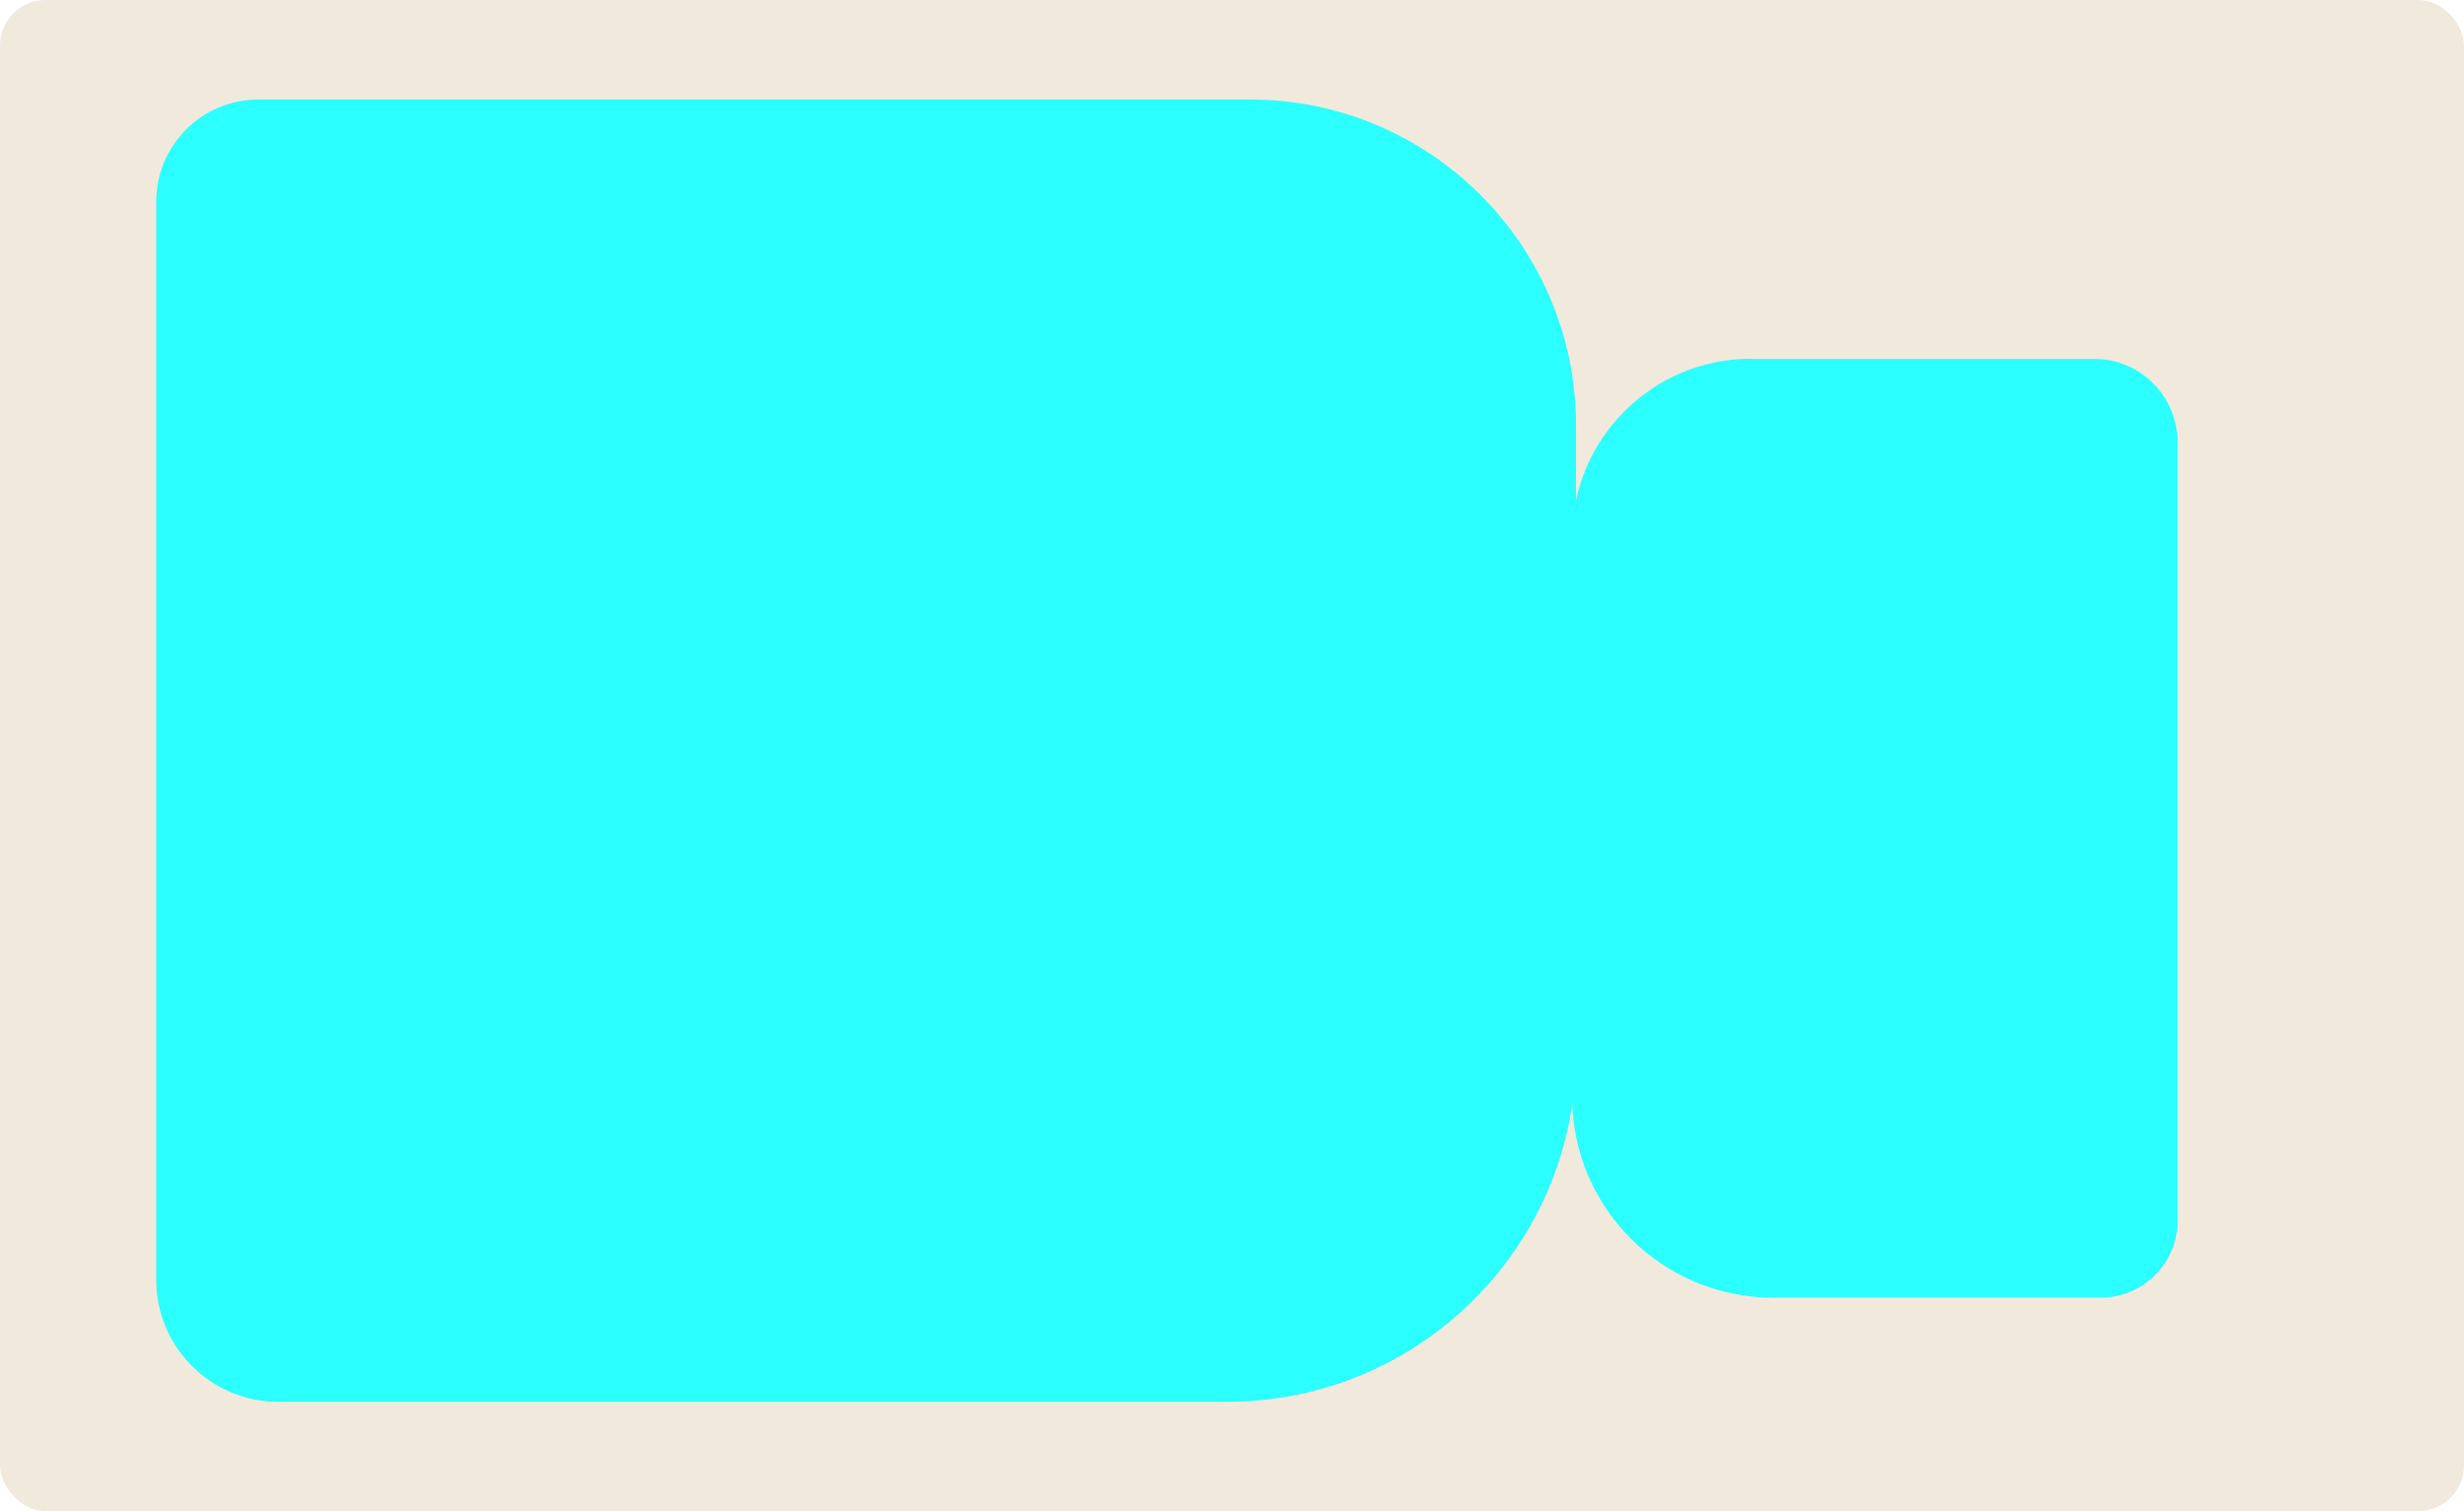 <?xml version="1.0" encoding="UTF-8"?> <svg xmlns="http://www.w3.org/2000/svg" id="Layer_2" data-name="Layer 2" viewBox="0 0 106 65"><defs><style> .cls-1 { fill: #f2e9dd; } .cls-2 { fill: #2bffff; } </style></defs><g id="_прямоугольники" data-name="прямоугольники"><rect class="cls-1" width="106" height="65" rx="1.96" ry="1.96"></rect></g><g id="_формы" data-name="формы"><g><path class="cls-2" d="m11.11,4.28h42.67c7.74,0,14.02,6.28,14.02,14.02v27c0,8.28-6.72,15-15,15H11.96c-2.89,0-5.24-2.35-5.24-5.24V8.67c0-2.42,1.97-4.39,4.39-4.39Z"></path><path class="cls-2" d="m75.33,15.44h14.77c1.98,0,3.58,1.61,3.58,3.58v33.49c0,1.83-1.48,3.31-3.31,3.31h-14.1c-4.77,0-8.64-3.87-8.64-8.64v-24.05c0-4.25,3.45-7.7,7.7-7.7Z"></path></g></g></svg> 